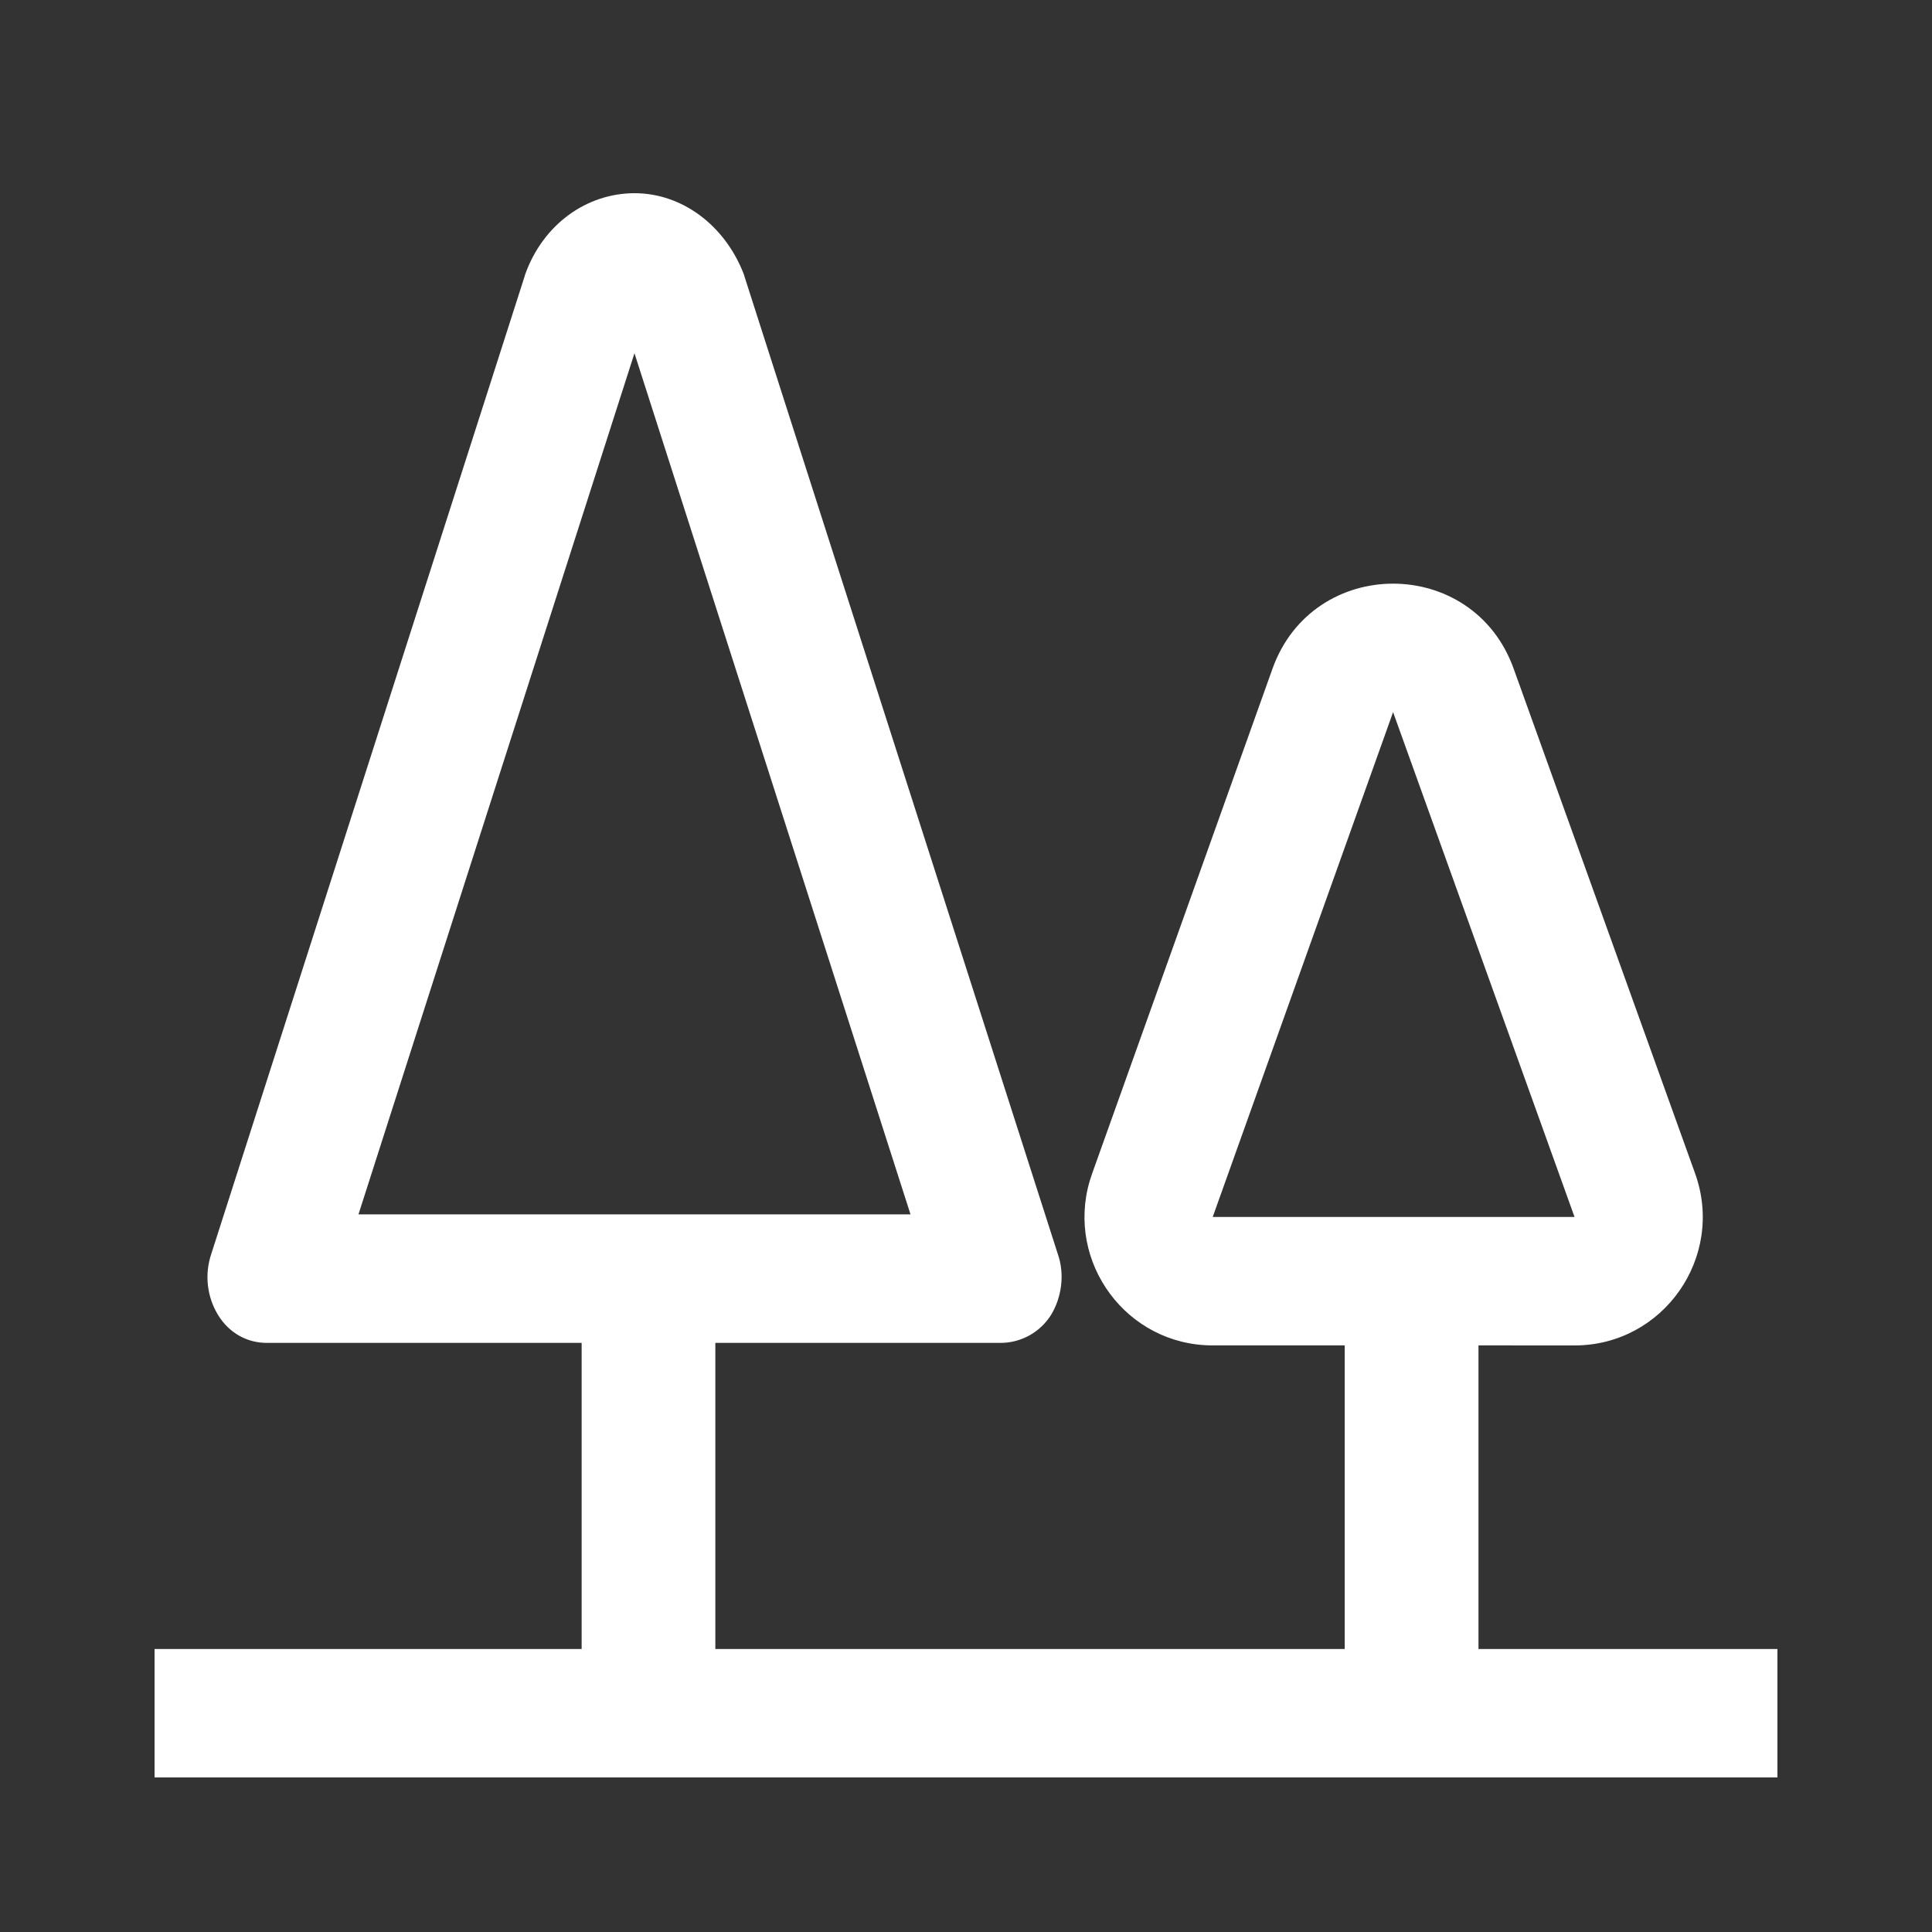 <svg width="50" height="50" viewBox="0 0 50 50" fill="none" xmlns="http://www.w3.org/2000/svg">
<rect x="0" y="0" width="50" height="50" fill="#333333" stroke="none"/>
<path d="M16.421 5C17.655 5 18.762 5.833 19.25 7.097L19.276 7.183L27.377 32.457C27.558 32.973 27.48 33.576 27.197 34.036C27.057 34.257 26.863 34.439 26.634 34.564C26.404 34.69 26.147 34.755 25.885 34.754L18.513 34.753V42.676H34.801V34.819H31.385C29.156 34.819 27.582 32.669 28.202 30.561L28.263 30.375L32.931 17.309C33.979 14.373 38.118 14.37 39.172 17.302L43.869 30.368C44.647 32.535 43.046 34.82 40.749 34.82L38.263 34.819V42.676H46V46H4V42.676H15.053V34.753L6.906 34.754C6.392 34.754 5.929 34.496 5.646 34.036C5.502 33.802 5.412 33.539 5.381 33.266C5.35 32.993 5.379 32.717 5.466 32.457L13.567 7.183L13.593 7.097C14.056 5.804 15.185 5 16.422 5H16.421ZM36.053 18.43L31.385 31.495H40.749L36.053 18.43ZM16.42 9.141L9.277 31.428H23.564L16.42 9.142V9.141Z" fill="white"/>
</svg>
